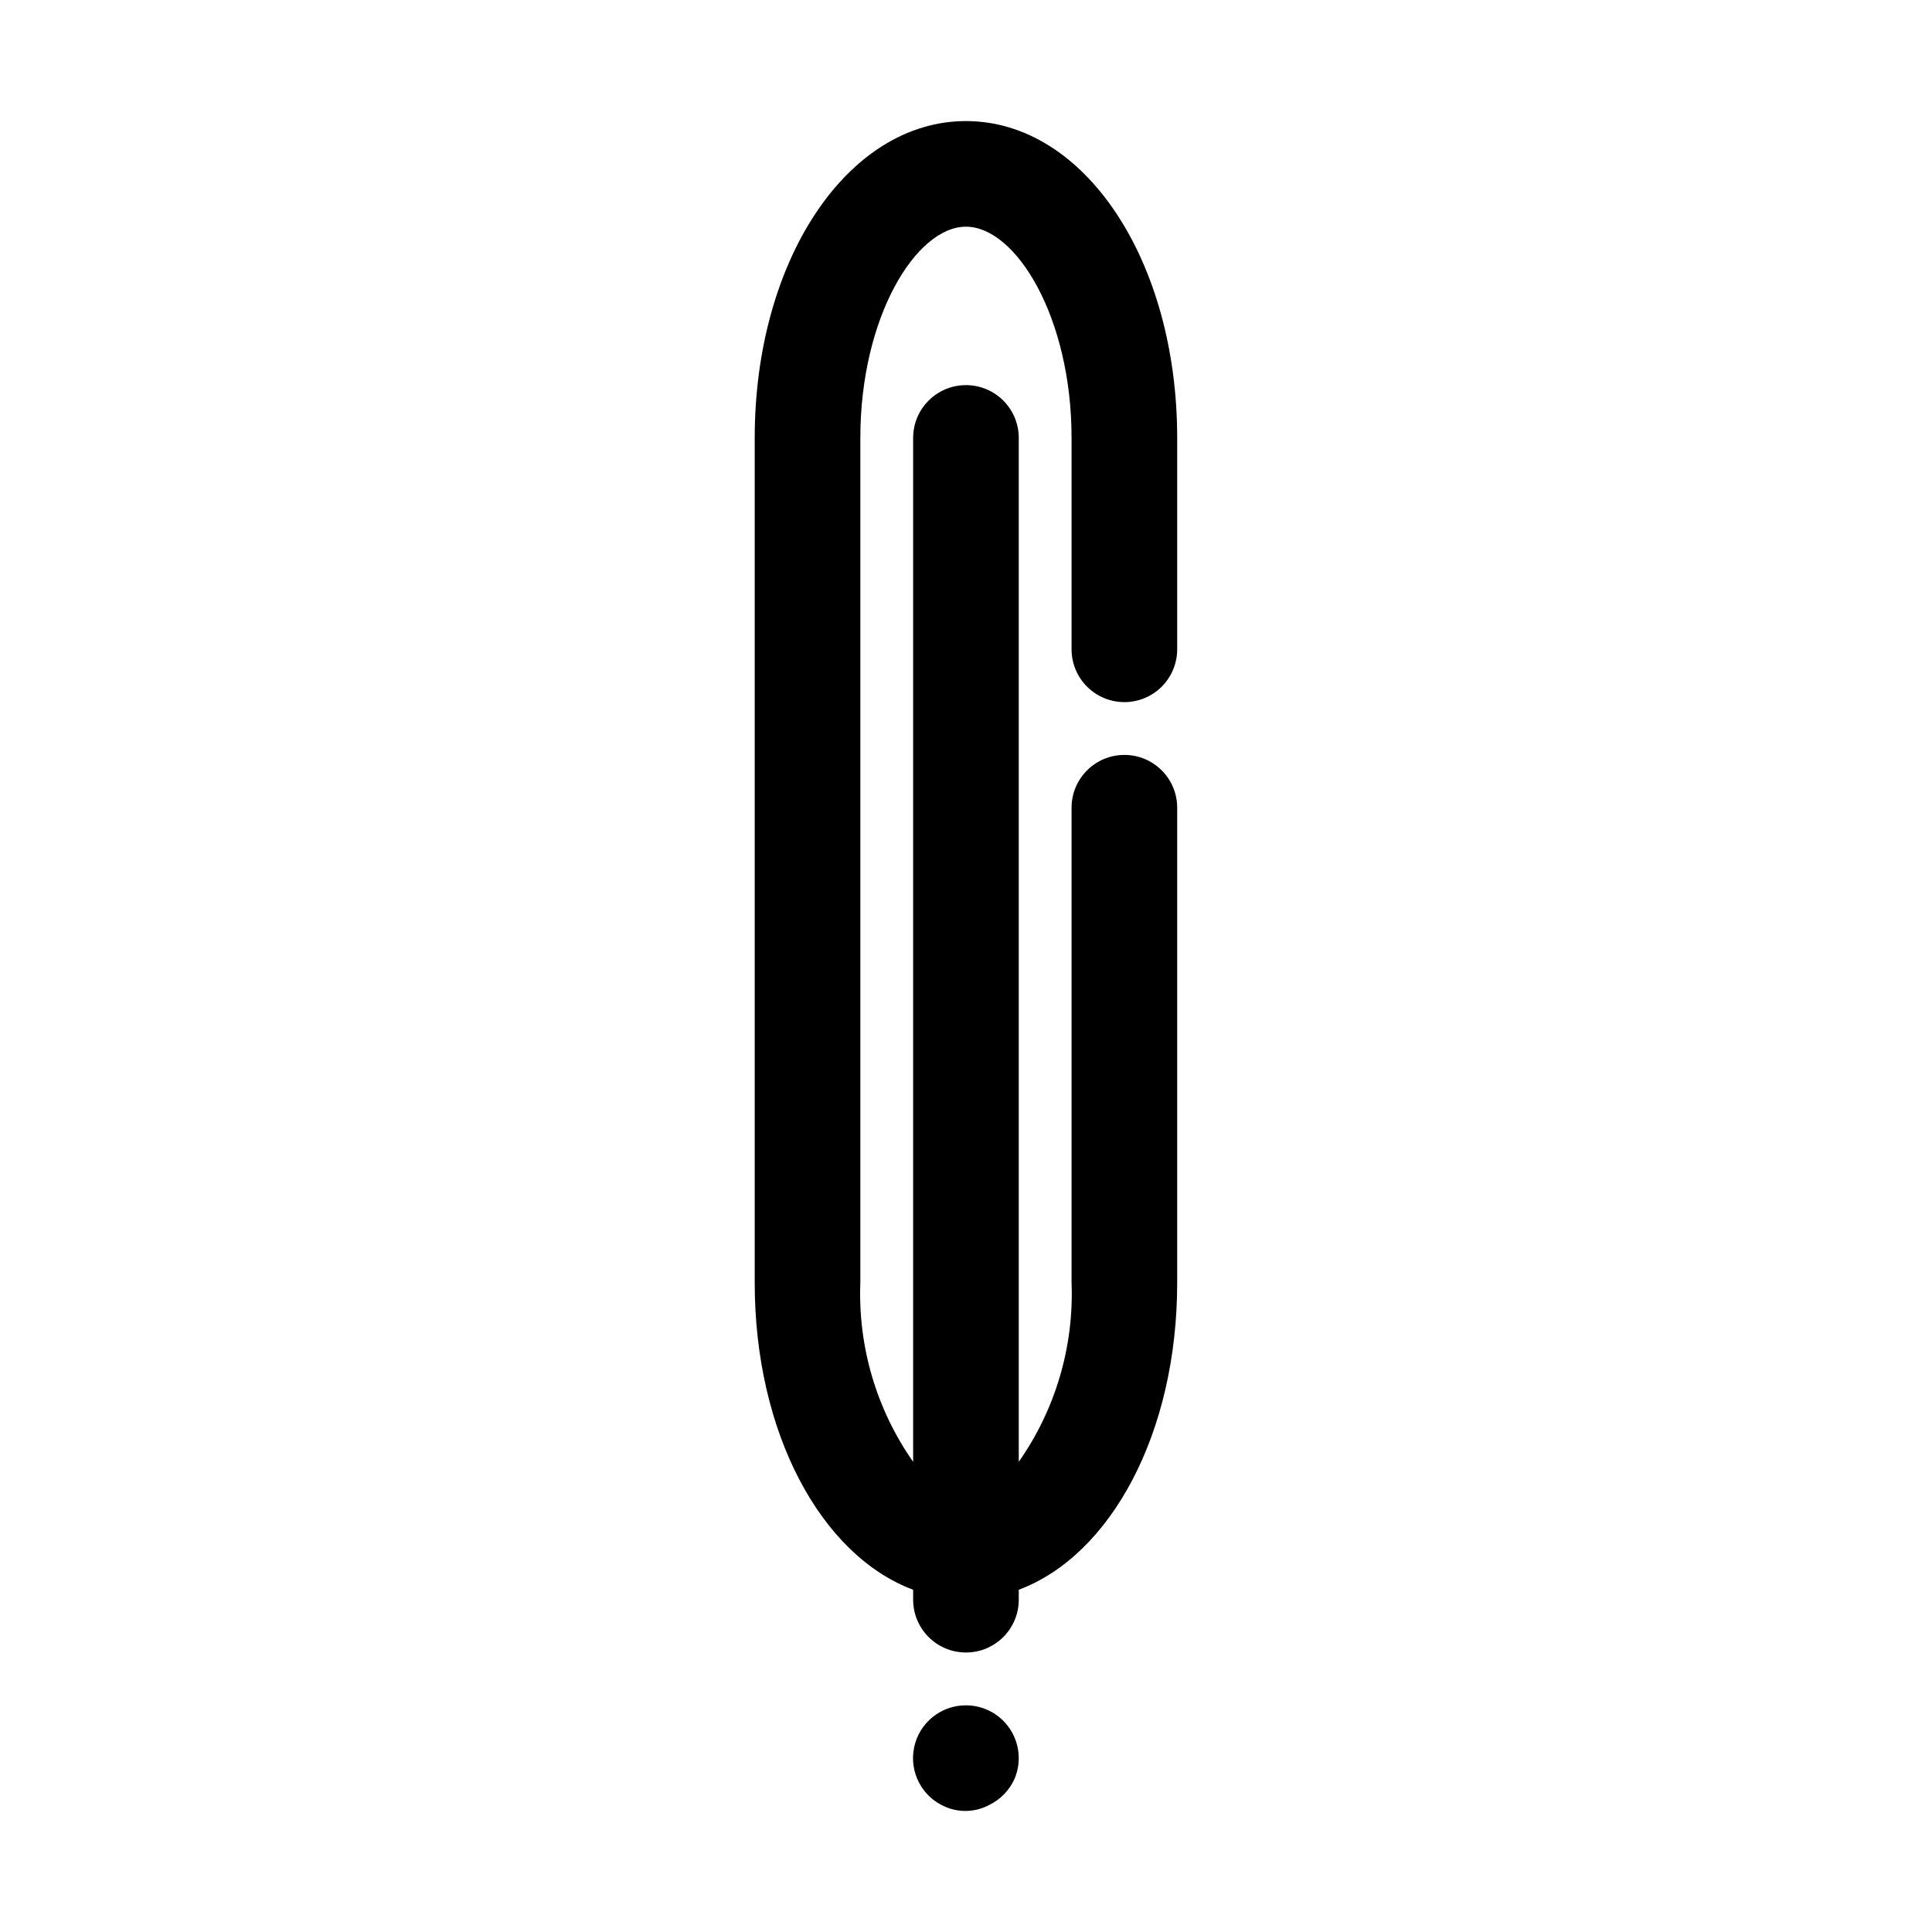 <?xml version="1.0" encoding="UTF-8"?>
<!-- Uploaded to: SVG Repo, www.svgrepo.com, Generator: SVG Repo Mixer Tools -->
<svg fill="#000000" width="800px" height="800px" version="1.1" viewBox="144 144 512 512" xmlns="http://www.w3.org/2000/svg">
 <g>
  <path d="m385.99 609.92c-0.004 5.629 3.367 10.715 8.551 12.906-5.18-2.195-8.547-7.277-8.551-12.906"/>
  <path d="m406.25 622.27c2.957-1.445 5.305-3.887 6.637-6.898-1.336 3.008-3.684 5.449-6.637 6.898"/>
  <path d="m406.25 622.27c-1.93 1.039-4.078 1.602-6.269 1.641 2.191-0.039 4.34-0.602 6.269-1.641"/>
  <path d="m413.98 609.92c0.004 1.875-0.375 3.734-1.105 5.461 0.73-1.727 1.109-3.586 1.105-5.461"/>
  <path d="m399.98 595.93c-6.668-0.012-12.418 4.68-13.742 11.219-1.324 6.535 2.148 13.098 8.297 15.68 3.781 1.625 8.102 1.426 11.715-0.547 2.945-1.453 5.289-3.898 6.621-6.898 1.828-4.324 1.371-9.277-1.223-13.191-2.594-3.91-6.973-6.266-11.668-6.262"/>
  <path d="m441.97 330.07c3.711 0 7.269-1.473 9.895-4.098s4.102-6.184 4.102-9.895v-56.023c0-47.078-24.59-83.969-55.98-83.969s-55.98 36.891-55.98 83.969v223.91c0 39.801 17.59 72.211 41.984 81.336v2.633c0 7.731 6.266 13.996 13.996 13.996s13.996-6.266 13.996-13.996v-2.633c24.395-9.125 41.984-41.535 41.984-81.336v-125.91c0-7.727-6.266-13.992-13.996-13.992s-13.996 6.266-13.996 13.992v125.91c0.645 16.914-4.273 33.574-13.992 47.43v-271.34c0-7.727-6.266-13.992-13.996-13.992s-13.996 6.266-13.996 13.992v271.34c-9.715-13.859-14.629-30.516-13.992-47.43v-223.91c0-32.035 14.777-55.98 27.988-55.98s27.988 23.945 27.988 55.98v56.02c0 3.715 1.477 7.273 4.102 9.898s6.184 4.098 9.895 4.098"/>
 </g>
</svg>
